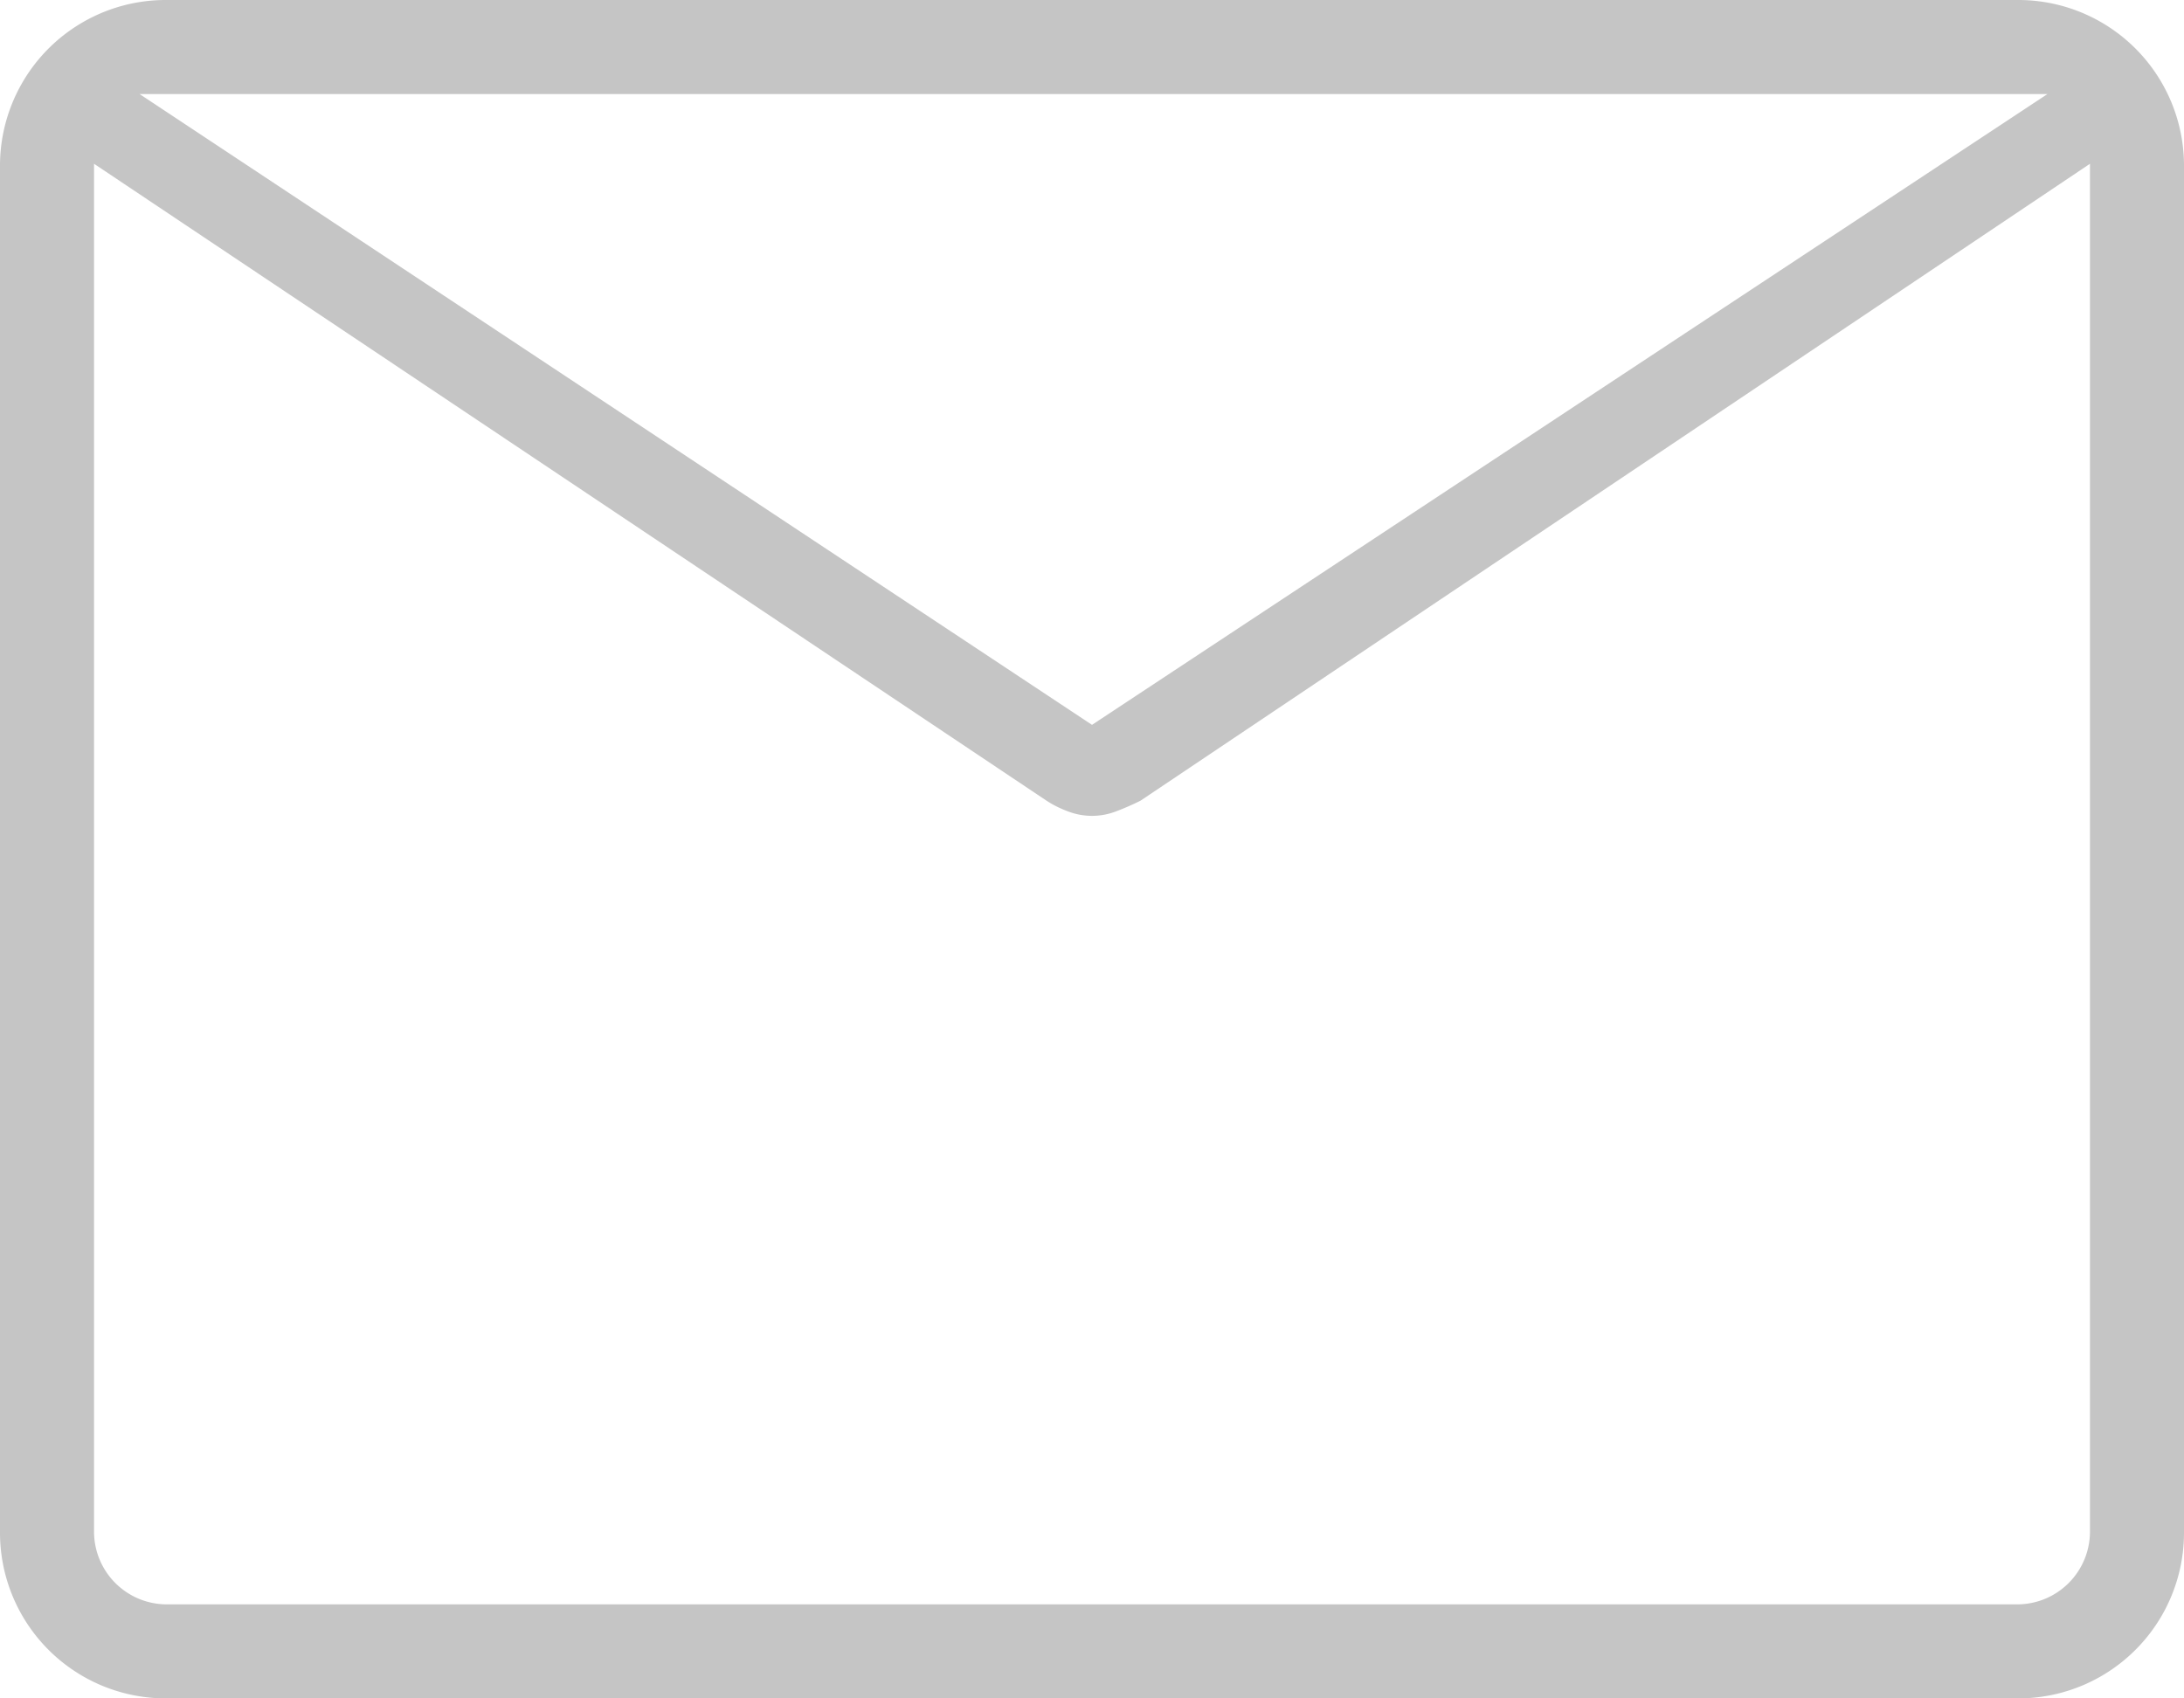 <svg xmlns="http://www.w3.org/2000/svg" xmlns:xlink="http://www.w3.org/1999/xlink" width="36" height="28" viewBox="0 0 36 28"><defs><style>.a{fill:none;}.b{opacity:0.23;isolation:isolate;}.c{clip-path:url(#a);}</style><clipPath id="a"><rect class="a" width="36" height="28" transform="translate(950.589 173.689)"/></clipPath></defs><g class="b" transform="translate(-950.589 -173.689)"><g class="c"><path d="M953.339,201.689a2.732,2.732,0,0,1-2.75-2.714V176.439a2.732,2.732,0,0,1,2.714-2.75h30.536a2.732,2.732,0,0,1,2.75,2.714v22.536a2.732,2.732,0,0,1-2.714,2.75H953.339Zm31.7-25.3-15.65,10.5a4.178,4.178,0,0,1-.4.175,1.1,1.1,0,0,1-.8,0,1.76,1.76,0,0,1-.35-.175l-15.7-10.5v22.55a1.2,1.2,0,0,0,1.2,1.2h30.5a1.2,1.2,0,0,0,1.2-1.2Zm-16.45,9.25,15.75-10.4h-31.45Z"/></g></g></svg>